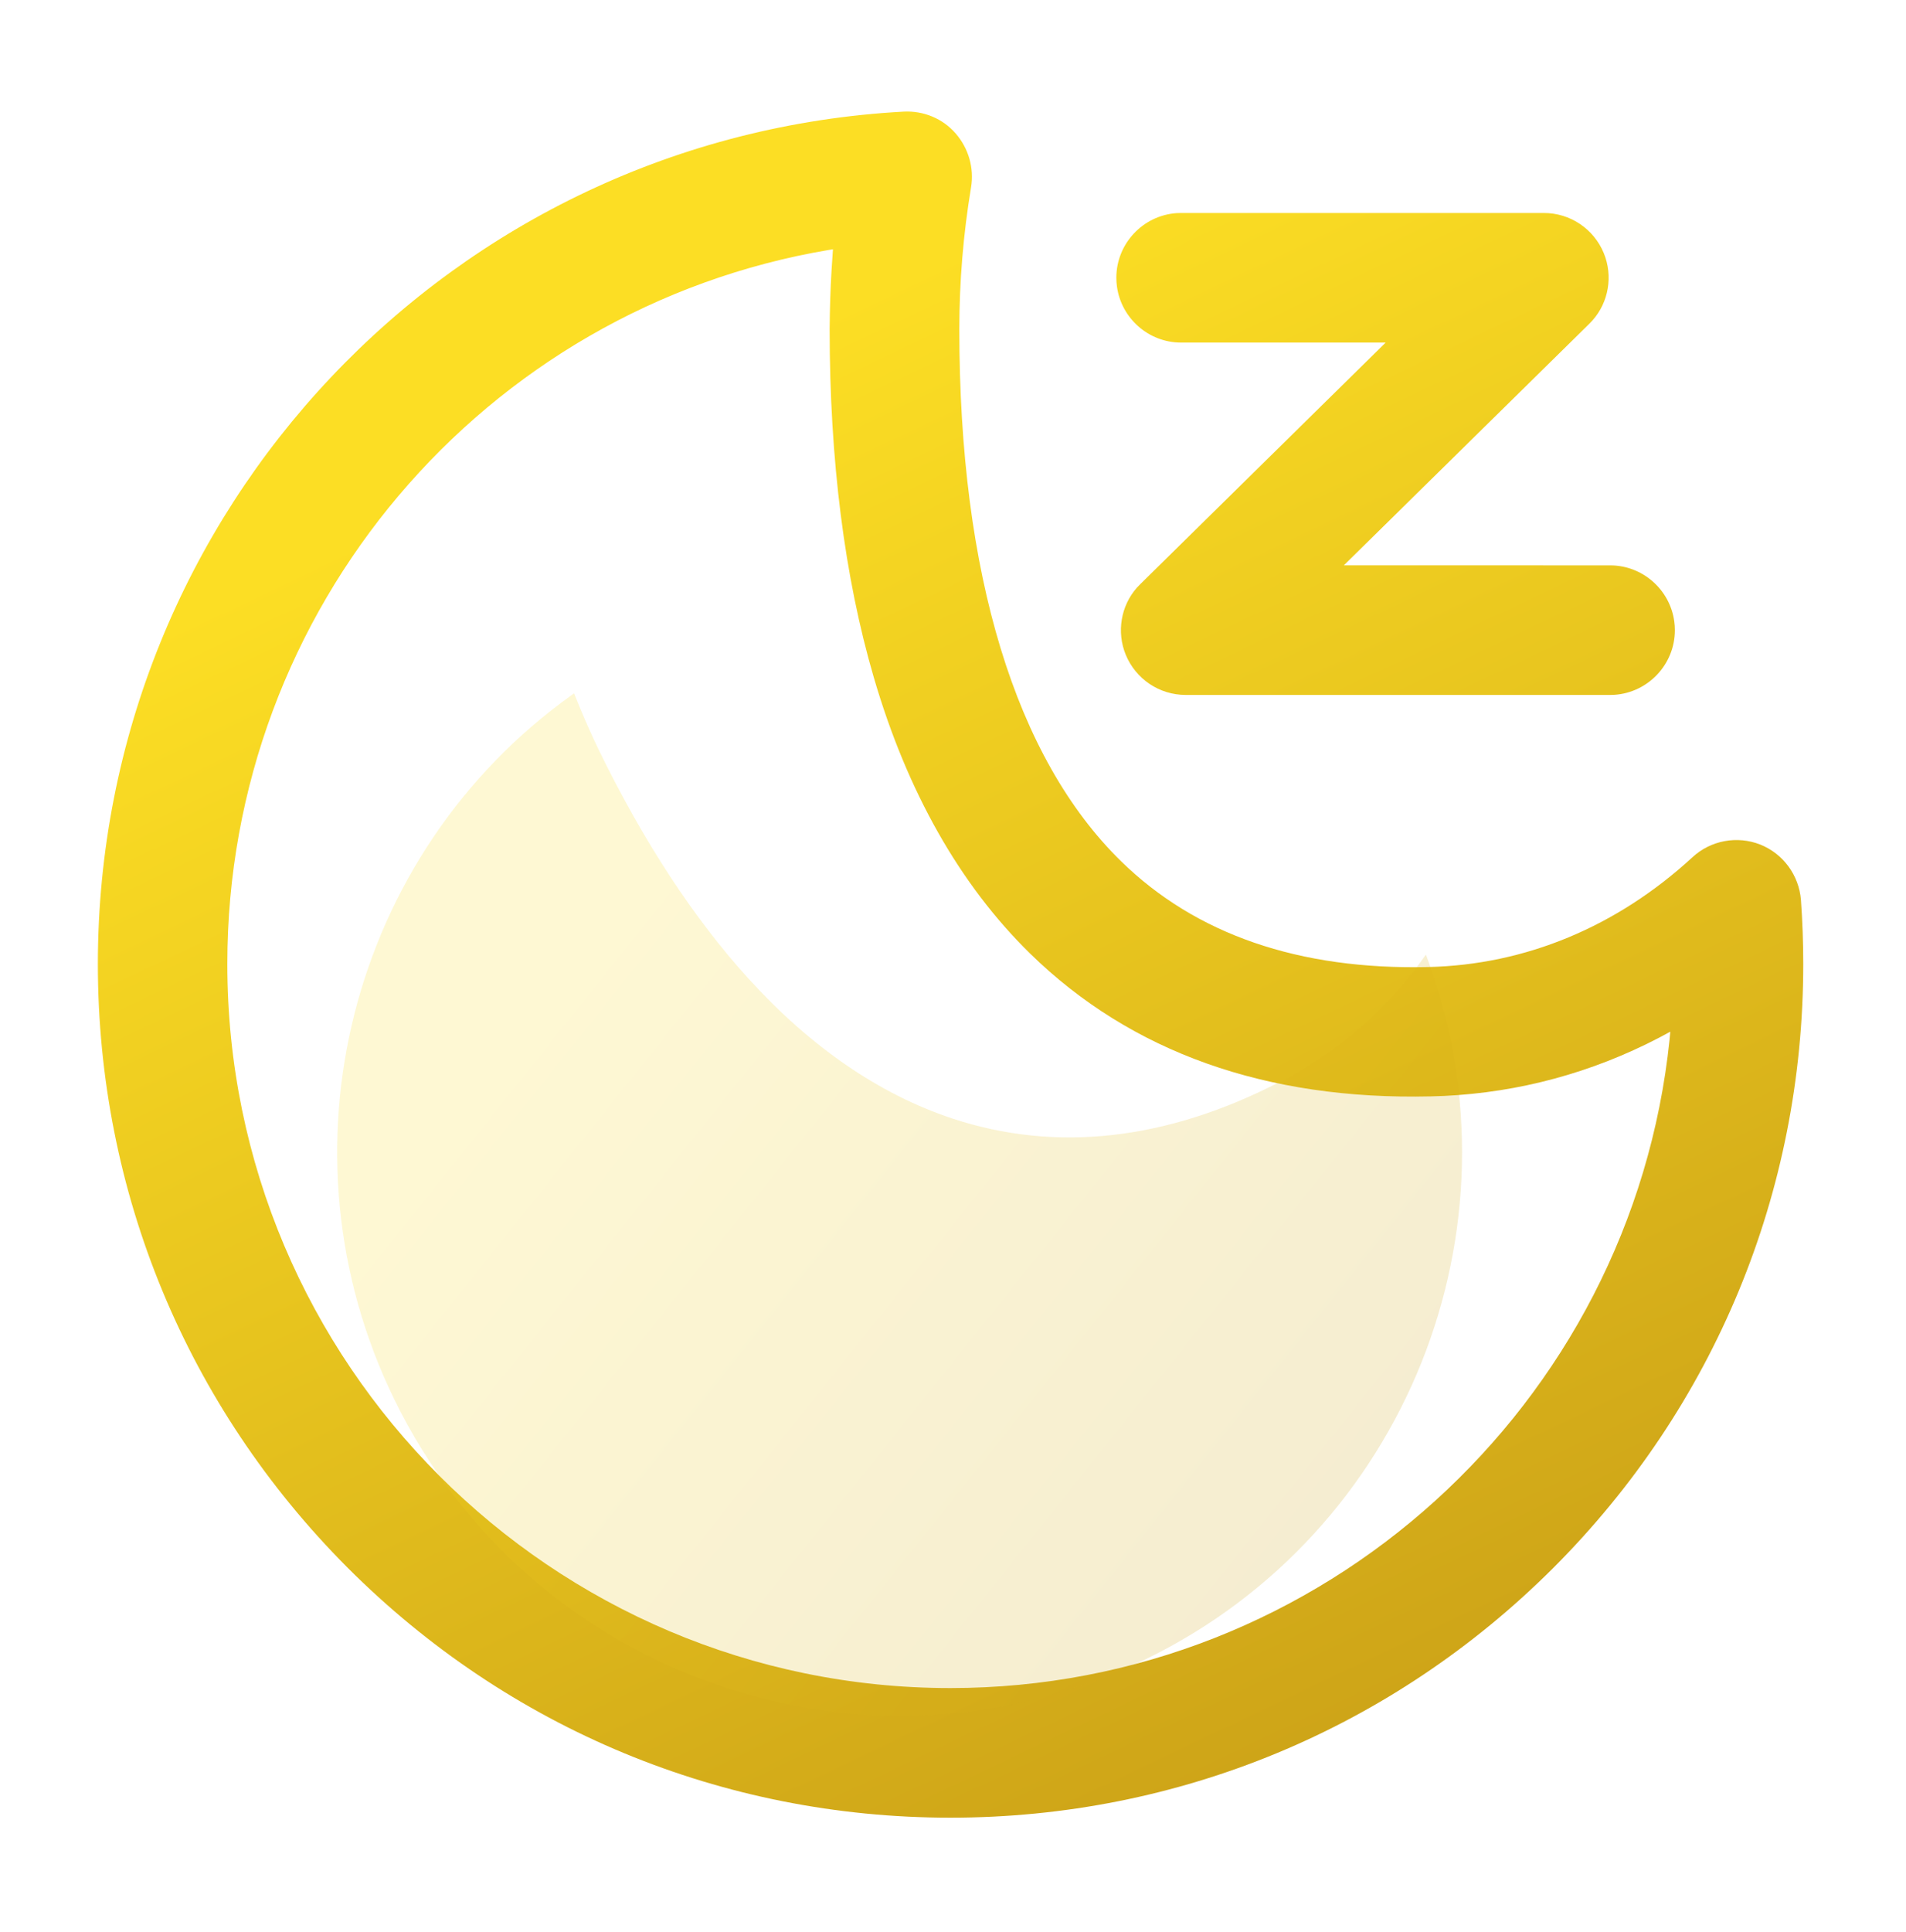 <?xml version="1.0" encoding="UTF-8"?>
<svg xmlns="http://www.w3.org/2000/svg" width="76" height="77" viewBox="0 0 76 77" fill="none">
  <path d="M36.039 4.449C36.83 4.41 37.591 4.726 38.106 5.319C38.621 5.912 38.848 6.698 38.72 7.467C38.41 9.329 38.252 11.233 38.252 13.127C38.252 22.888 40.498 30.218 44.702 34.327C47.681 37.241 51.792 38.661 56.946 38.543C60.822 38.455 64.468 36.942 67.486 34.166C68.209 33.495 69.266 33.298 70.185 33.66C71.1 34.022 71.733 34.884 71.811 35.87C71.872 36.709 71.903 37.573 71.903 38.422C71.903 47.51 68.365 56.057 61.946 62.482C55.516 68.907 46.976 72.447 37.898 72.447C28.818 72.447 20.277 68.906 13.858 62.481C7.439 56.046 3.902 47.499 3.902 38.422C3.902 20.346 18.013 5.427 36.039 4.449ZM33.059 9.96C19.292 12.277 9.064 24.266 9.064 38.422C9.064 54.337 21.997 67.281 37.897 67.281C52.723 67.281 65.064 55.989 66.573 41.431L66.602 41.119L66.14 41.367C63.473 42.754 60.586 43.537 57.584 43.68L57.053 43.698C50.487 43.853 45.098 41.939 41.079 38.01C38.273 35.264 36.173 31.553 34.843 27.004C33.674 23.01 33.081 18.33 33.081 13.112C33.087 12.313 33.112 11.53 33.158 10.757L33.213 9.936L33.059 9.96ZM61.562 8.489C62.607 8.489 63.549 9.12 63.949 10.088C64.324 10.998 64.144 12.043 63.503 12.766L63.37 12.906L53.585 22.532L64.203 22.534C65.505 22.534 66.589 23.509 66.76 24.767L66.778 24.94L66.784 25.116C66.784 26.478 65.719 27.601 64.379 27.693L64.203 27.698H47.276C46.231 27.698 45.289 27.066 44.889 26.098C44.514 25.189 44.694 24.144 45.334 23.421L45.469 23.281L55.252 13.654H47.094C45.792 13.654 44.708 12.678 44.537 11.42L44.519 11.247L44.513 11.071C44.513 9.708 45.578 8.586 46.917 8.494L47.094 8.489H61.562Z" fill="url(#paint0_linear_207_1385)"></path>
  <path opacity="0.2" fill-rule="evenodd" clip-rule="evenodd" d="M22.891 27.635L22.792 27.705C13.96 34.017 10.898 45.883 15.723 55.776C21.148 66.898 34.6 71.537 45.712 66.117C56.074 61.063 60.849 48.965 56.942 38.276L56.856 38.048L56.618 38.379C55.226 40.257 53.475 41.788 51.426 42.911L51.061 43.105C46.525 45.452 42.107 45.951 37.958 44.575C35.061 43.612 32.328 41.735 29.849 39.009C27.67 36.616 25.66 33.547 23.881 29.901C23.613 29.34 23.364 28.784 23.132 28.229L22.891 27.635Z" fill="url(#paint1_linear_207_1385)"></path>
  <defs>
    <linearGradient id="paint0_linear_207_1385" x1="-59.436" y1="56.396" x2="14.755" y2="212.372" gradientUnits="userSpaceOnUse">
      <stop stop-color="#FCDE24"></stop>
      <stop offset="1" stop-color="#773800"></stop>
    </linearGradient>
    <linearGradient id="paint1_linear_207_1385" x1="-16.509" y1="84.754" x2="72.016" y2="155.515" gradientUnits="userSpaceOnUse">
      <stop stop-color="#FCDE24"></stop>
      <stop offset="1" stop-color="#773800"></stop>
    </linearGradient>
  </defs>
</svg>
